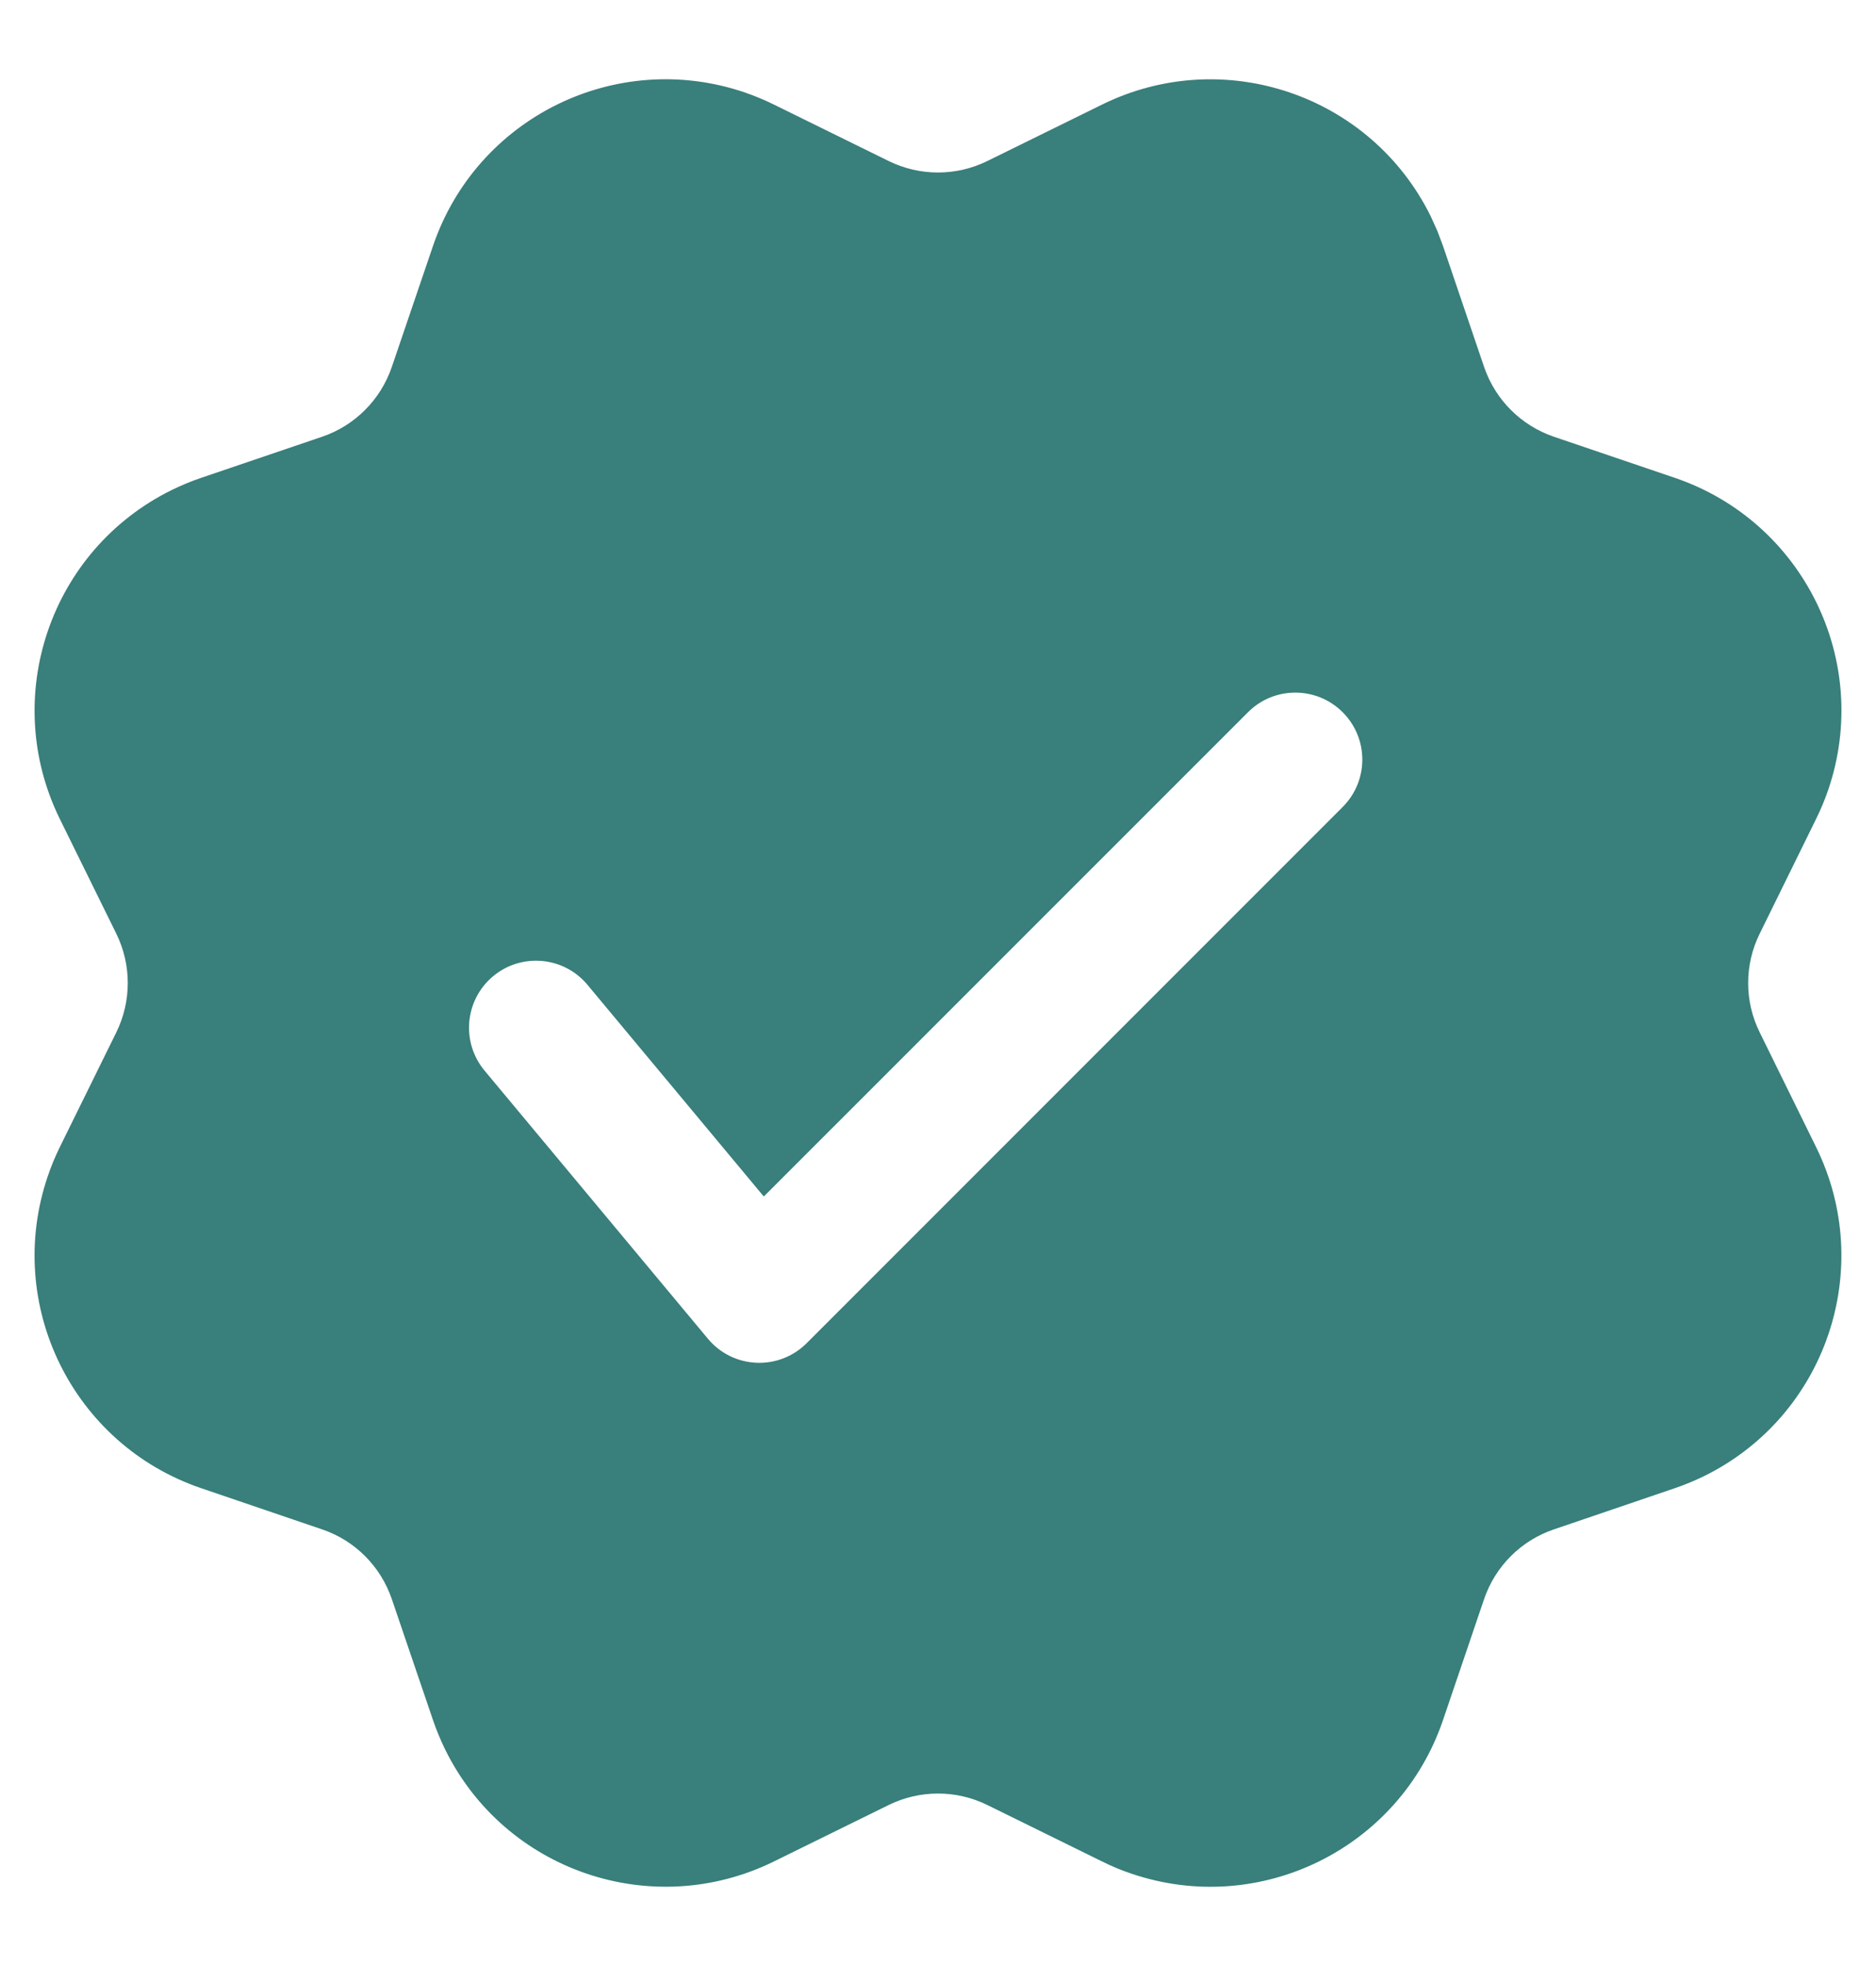 <svg width="21" height="22" viewBox="0 0 21 22" fill="none" xmlns="http://www.w3.org/2000/svg">
<path d="M8.336 1.034C8.449 1.073 8.558 1.118 8.665 1.171L9.948 1.802C10.296 1.973 10.704 1.973 11.052 1.802L12.335 1.171C13.697 0.5 15.346 1.06 16.017 2.423L16.09 2.585L16.153 2.752L16.613 4.106C16.738 4.473 17.027 4.762 17.394 4.887L18.748 5.347C20.186 5.836 20.955 7.398 20.466 8.836C20.427 8.949 20.382 9.059 20.329 9.165L19.698 10.448C19.526 10.796 19.526 11.204 19.698 11.552L20.329 12.835C21 14.197 20.44 15.846 19.077 16.517C18.97 16.569 18.86 16.615 18.748 16.653L17.394 17.114C17.027 17.238 16.738 17.527 16.613 17.894L16.153 19.248C15.664 20.686 14.102 21.455 12.664 20.966C12.551 20.928 12.441 20.882 12.335 20.829L11.052 20.198C10.704 20.027 10.296 20.027 9.948 20.198L8.665 20.829C7.303 21.5 5.654 20.94 4.983 19.577C4.931 19.47 4.885 19.36 4.847 19.248L4.386 17.894C4.261 17.527 3.973 17.238 3.606 17.114L2.252 16.653C0.814 16.164 0.045 14.602 0.534 13.164C0.572 13.051 0.618 12.941 0.67 12.835L1.302 11.552C1.473 11.204 1.473 10.796 1.302 10.448L0.67 9.165C-0 7.803 0.56 6.154 1.923 5.483C2.03 5.431 2.139 5.385 2.252 5.347L3.606 4.887C3.973 4.762 4.261 4.473 4.386 4.106L4.847 2.752C5.336 1.314 6.898 0.545 8.336 1.034ZM13.97 7.97L8.55 13.389L6.576 11.02C6.311 10.702 5.838 10.659 5.52 10.924C5.202 11.189 5.159 11.662 5.424 11.98L7.924 14.98C8.206 15.319 8.718 15.342 9.03 15.03L15.03 9.03C15.323 8.737 15.323 8.263 15.03 7.97C14.737 7.677 14.262 7.677 13.97 7.97Z" fill="#397F7B"/>
</svg>
